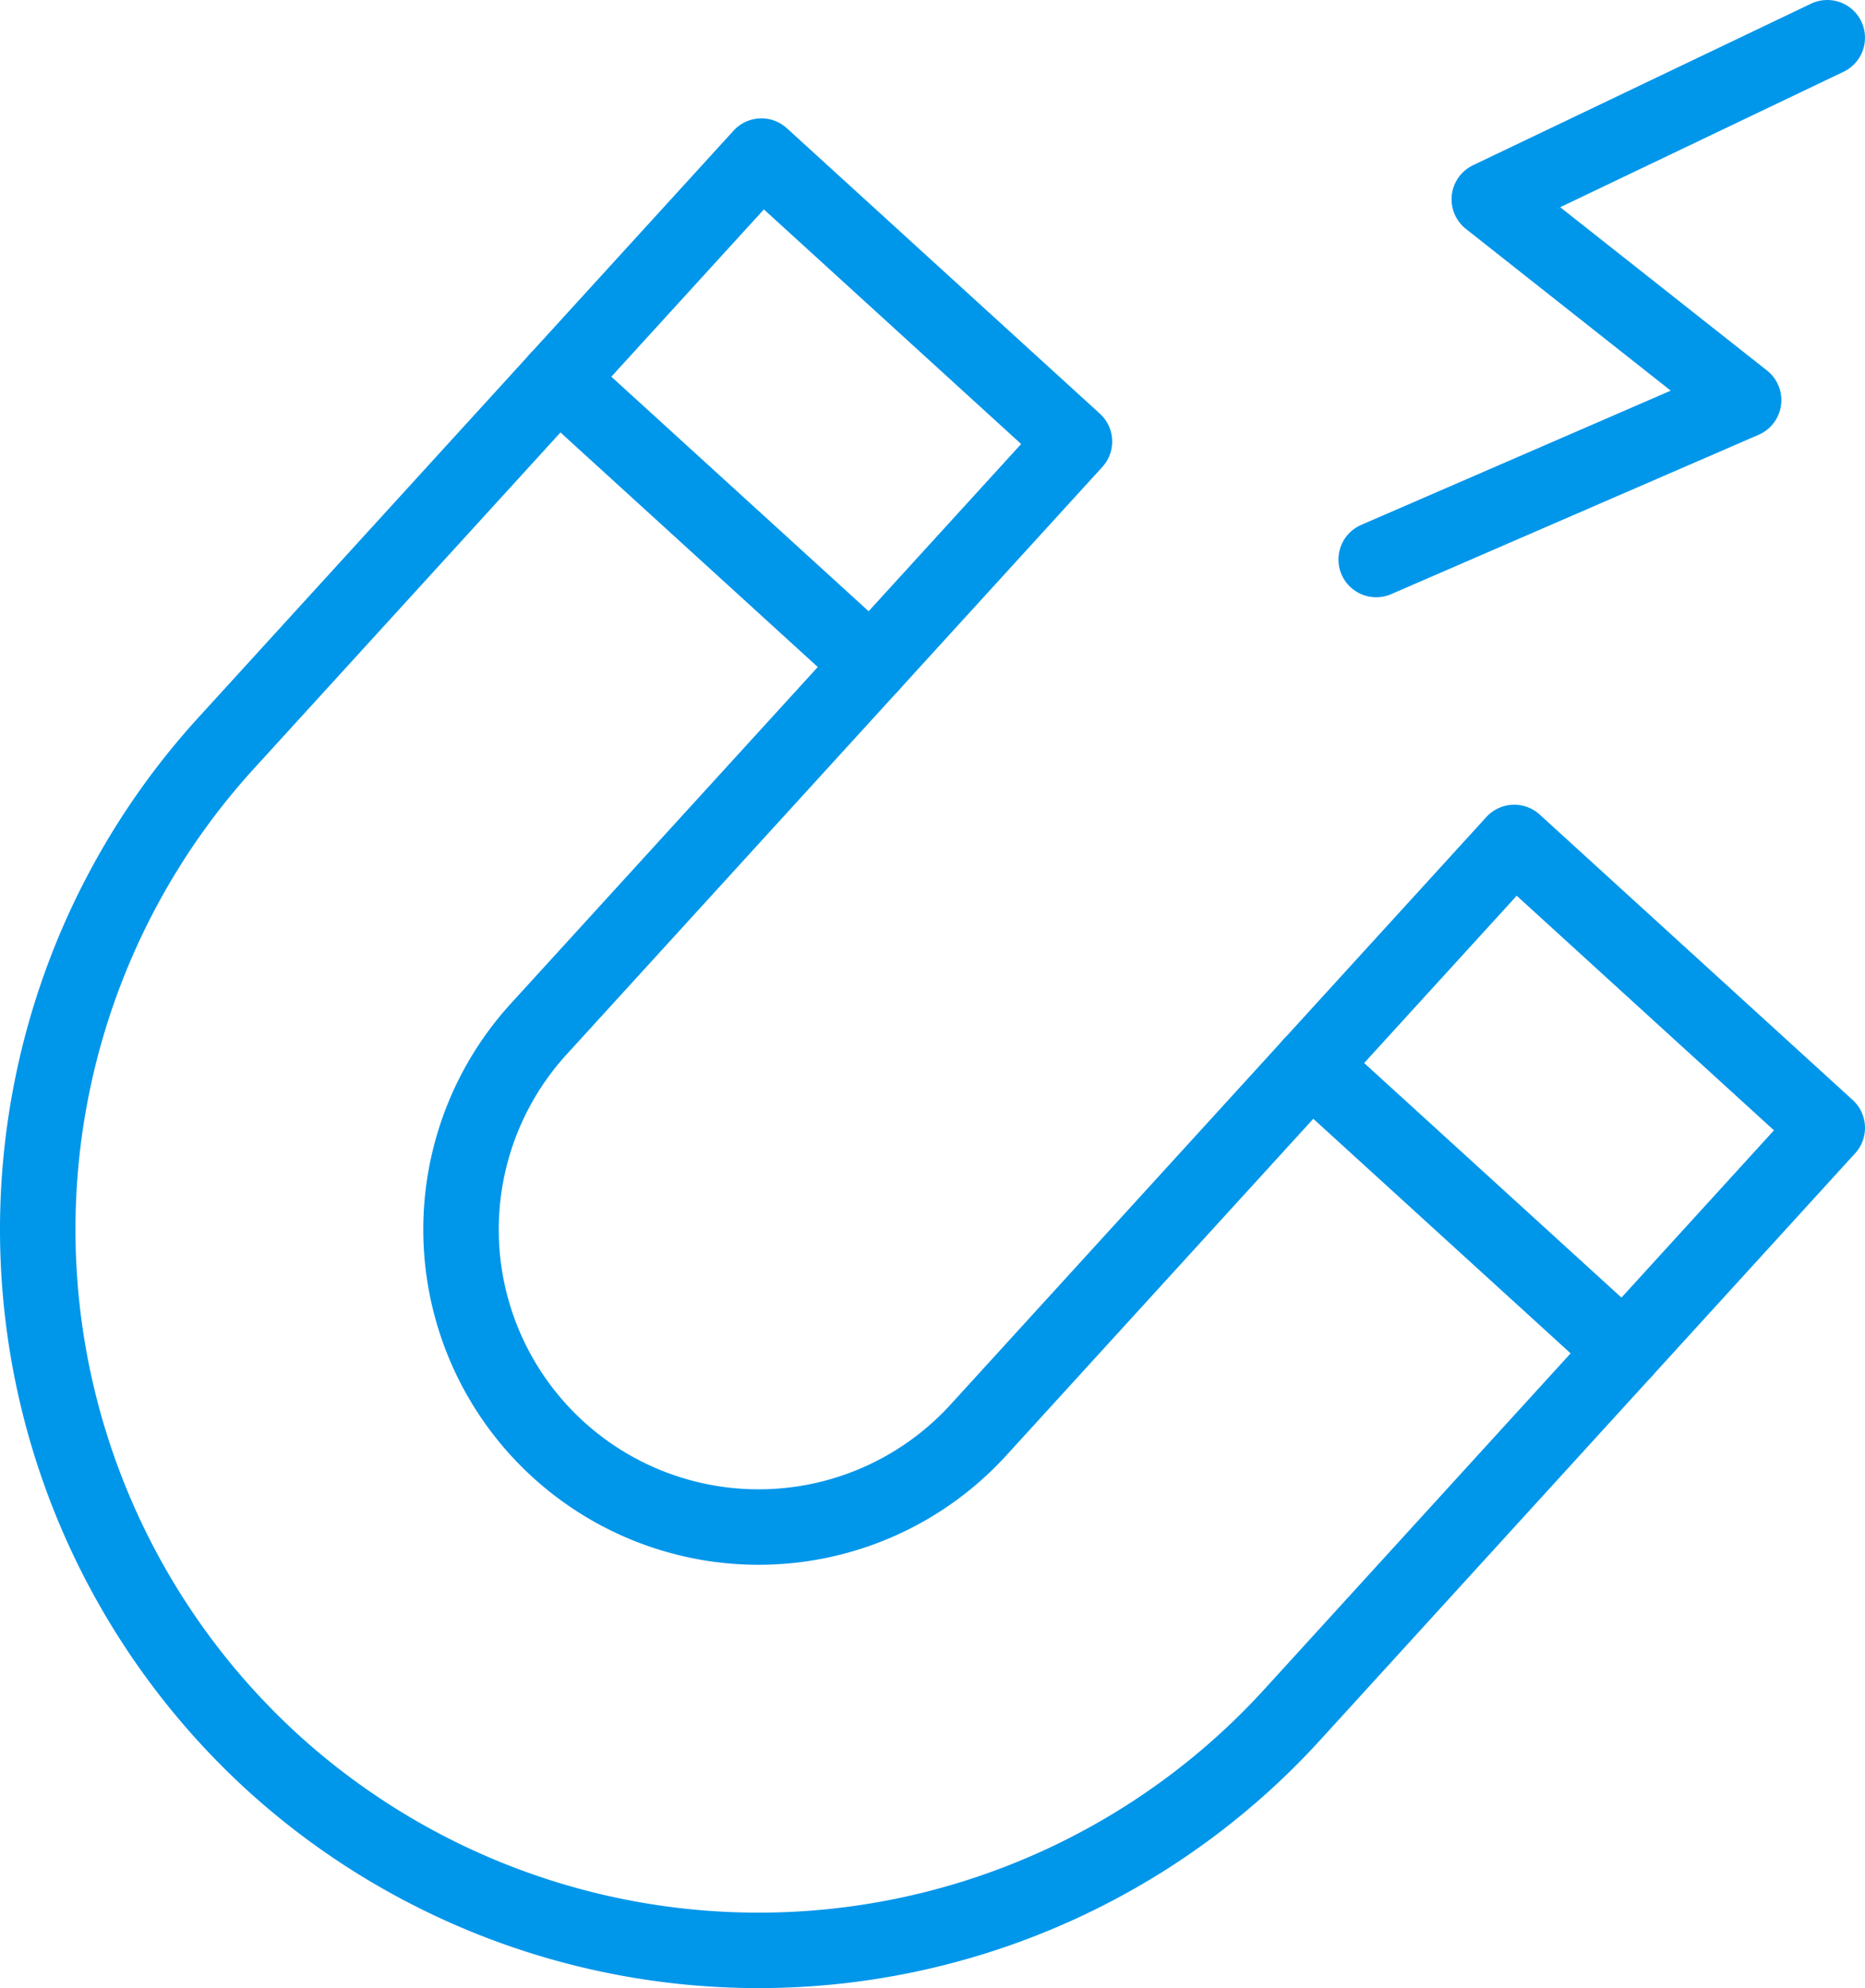 <svg xmlns="http://www.w3.org/2000/svg" xmlns:xlink="http://www.w3.org/1999/xlink" width="74.144" height="79.042" viewBox="0 0 74.144 79.042"><defs><clipPath id="clip-path"><rect id="Rect&#xE1;ngulo_466" data-name="Rect&#xE1;ngulo 466" width="74.144" height="79.042" transform="translate(0 0)" fill="none" stroke="#0096ea" stroke-width="3"></rect></clipPath></defs><g id="Grupo_161" data-name="Grupo 161" transform="translate(0 0)"><g id="Grupo_160" data-name="Grupo 160" clip-path="url(#clip-path)"><path id="Trazado_164" data-name="Trazado 164" d="M10.842,70.071A28.705,28.705,0,0,1,8.971,29.565l21.3-23.359L42.715,17.555l-21.3,23.358A11.828,11.828,0,1,0,38.9,56.851L60.2,33.493,72.644,44.841,51.348,68.2A28.705,28.705,0,0,1,10.842,70.071Z" fill="none" stroke="#0096ea" stroke-linecap="round" stroke-linejoin="round" stroke-width="3"></path><line id="L&#xED;nea_55" data-name="L&#xED;nea 55" x2="12.448" y2="11.348" transform="translate(22.183 15.073)" fill="none" stroke="#0096ea" stroke-linecap="round" stroke-linejoin="round" stroke-width="3"></line><line id="L&#xED;nea_56" data-name="L&#xED;nea 56" x2="12.448" y2="11.348" transform="translate(52.112 42.36)" fill="none" stroke="#0096ea" stroke-linecap="round" stroke-linejoin="round" stroke-width="3"></line><path id="Trazado_165" data-name="Trazado 165" d="M72.644,1.5,59.207,7.923l10.112,7.986L54.711,22.245" fill="none" stroke="#0096ea" stroke-linecap="round" stroke-linejoin="round" stroke-width="3"></path></g></g></svg>
